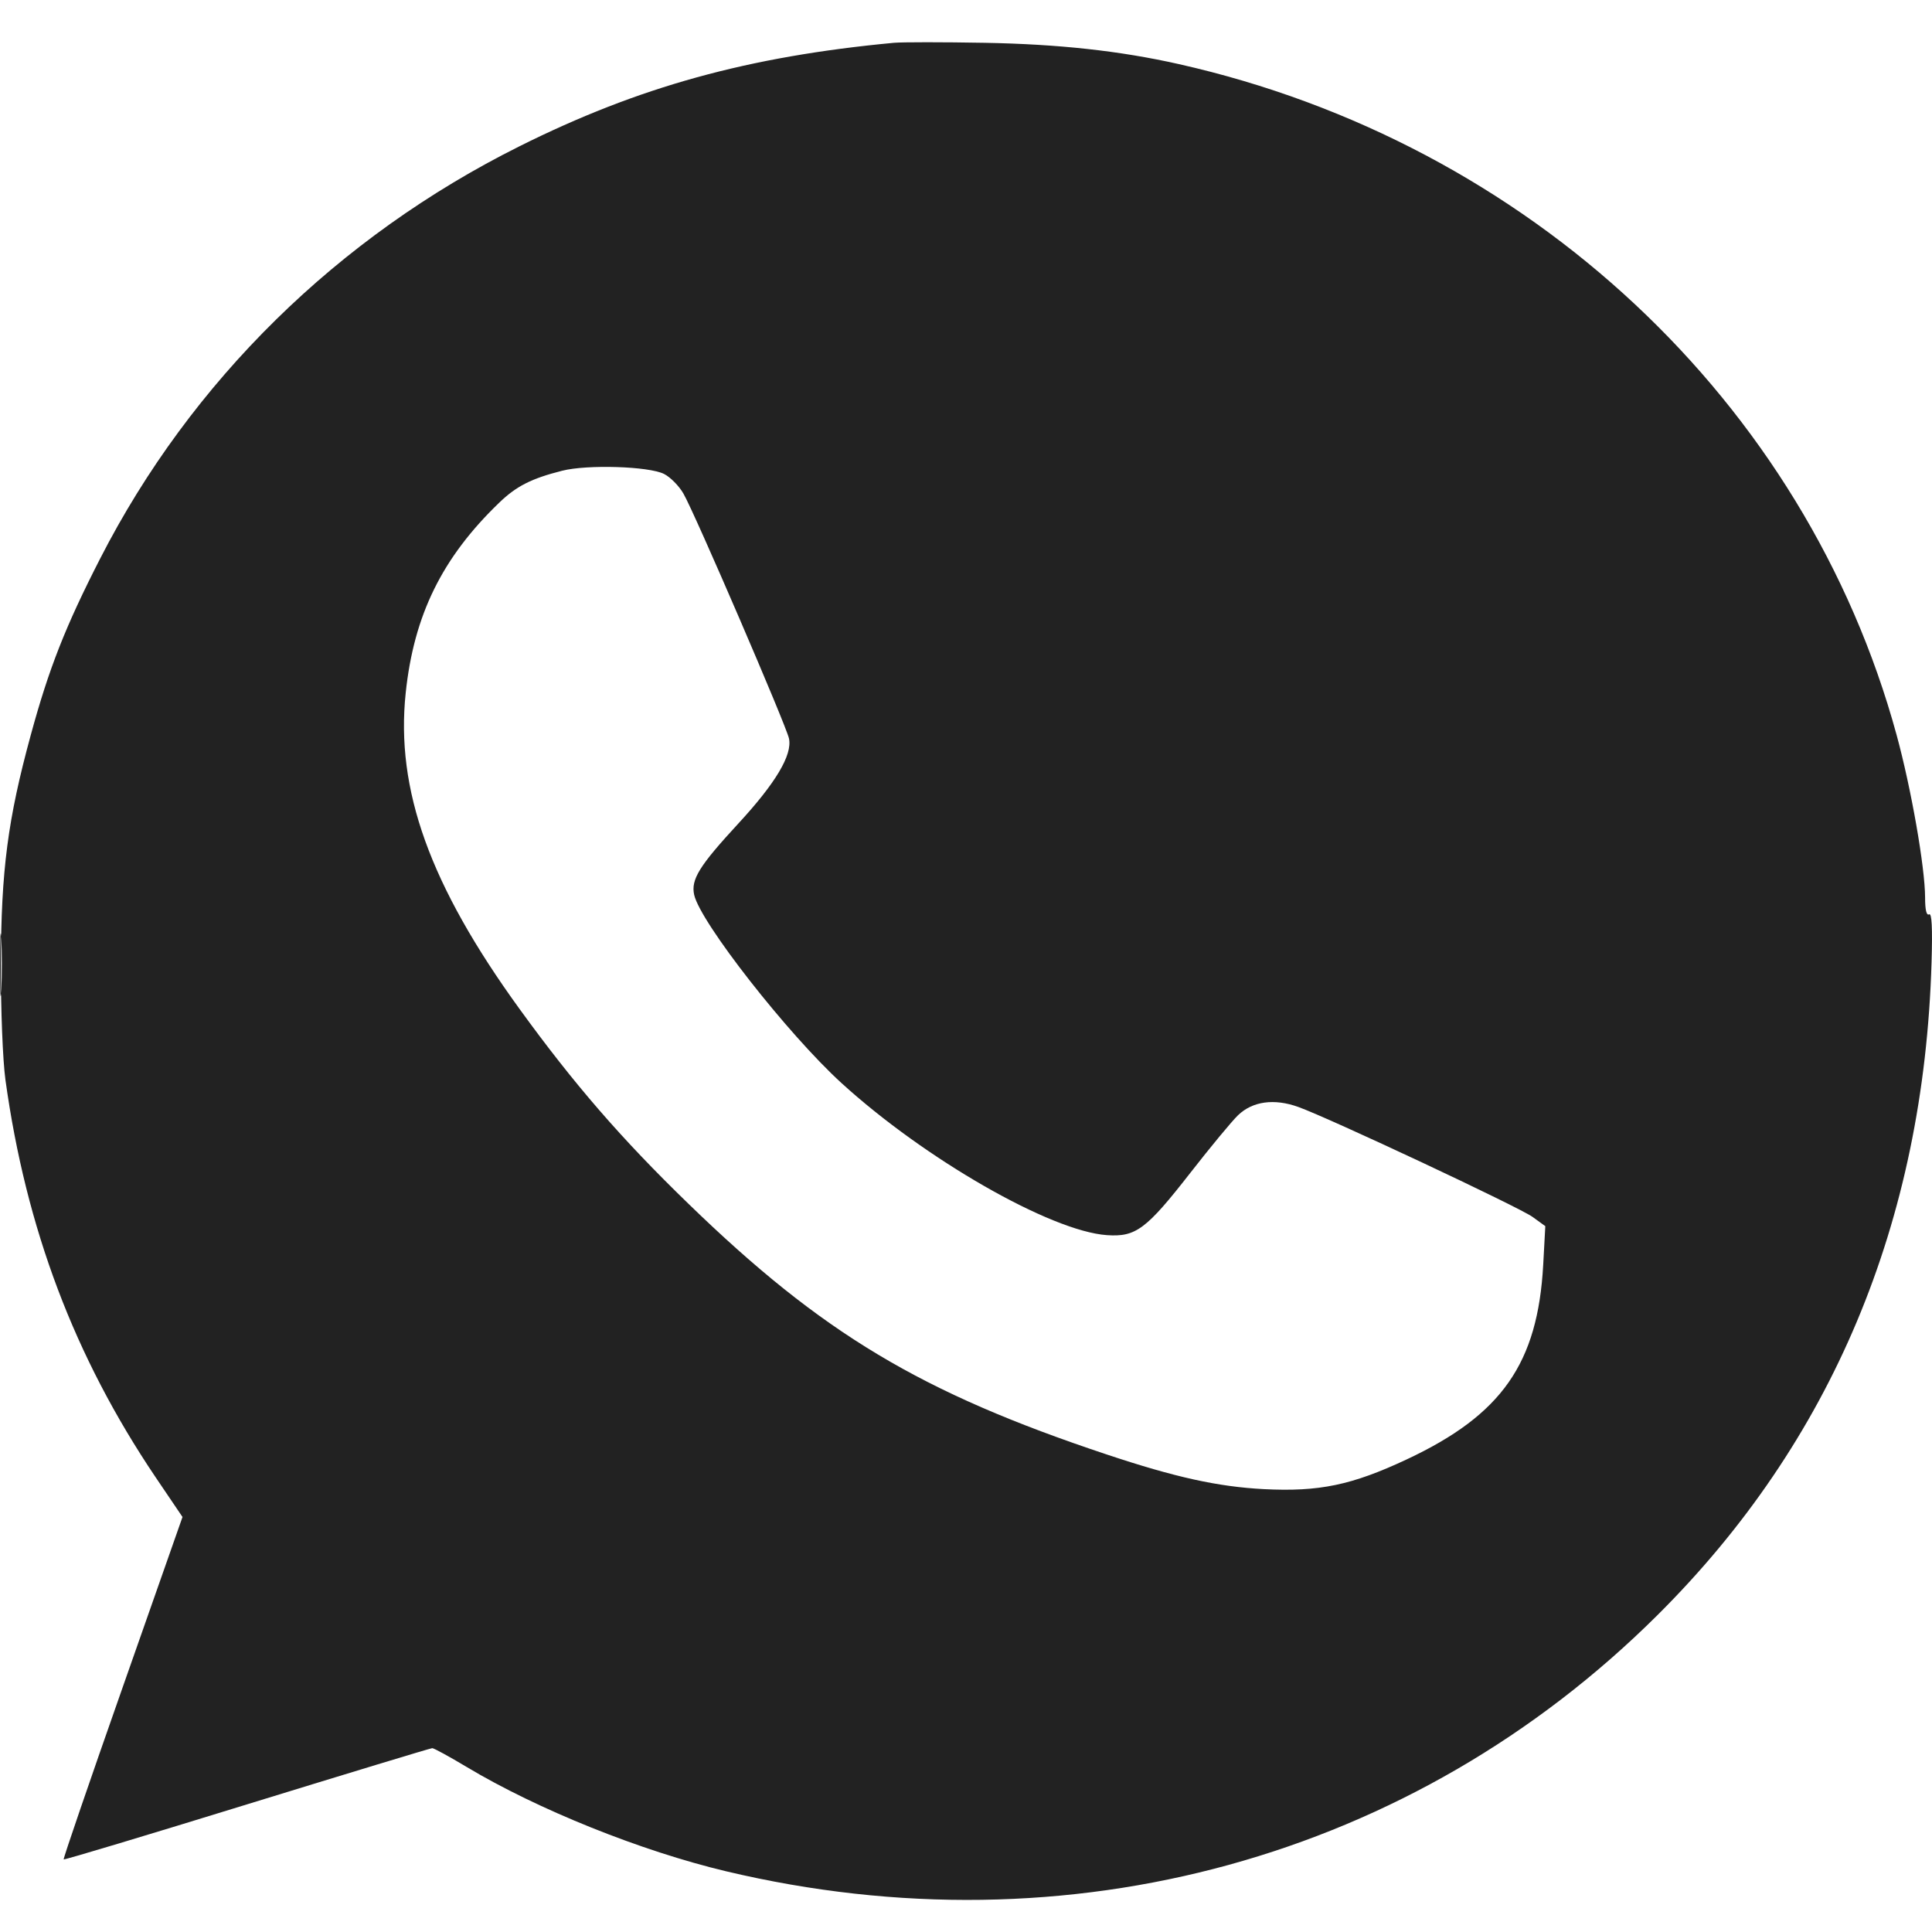 <?xml version="1.0" encoding="UTF-8"?> <svg xmlns="http://www.w3.org/2000/svg" width="26" height="26" viewBox="0 0 26 26" fill="none"><path fill-rule="evenodd" clip-rule="evenodd" d="M12.03 0.576C10.071 0.76 8.594 1.168 6.992 1.968C4.546 3.188 2.57 5.13 1.349 7.515C0.88 8.431 0.659 8.993 0.414 9.892C0.105 11.024 0.015 11.713 0.012 12.966C0.01 13.59 0.037 14.267 0.073 14.531C0.35 16.534 1.002 18.26 2.092 19.877L2.456 20.415L1.649 22.712C1.205 23.975 0.848 25.015 0.857 25.023C0.865 25.032 1.976 24.698 3.325 24.282C4.674 23.867 5.795 23.526 5.817 23.526C5.84 23.526 6.048 23.64 6.28 23.779C7.234 24.351 8.628 24.911 9.772 25.183C14.384 26.28 19.019 25.005 22.305 21.736C24.651 19.403 25.891 16.45 25.994 12.95C26.008 12.483 25.997 12.283 25.961 12.305C25.926 12.325 25.907 12.246 25.907 12.077C25.906 11.671 25.72 10.61 25.524 9.892C24.3 5.406 20.569 1.92 15.861 0.862C15.07 0.684 14.247 0.594 13.248 0.576C12.69 0.566 12.142 0.566 12.03 0.576ZM7.565 6.335C7.15 6.44 6.948 6.543 6.716 6.767C5.95 7.505 5.57 8.277 5.46 9.323C5.322 10.627 5.785 11.913 6.991 13.577C7.723 14.587 8.363 15.326 9.264 16.199C11.064 17.945 12.392 18.741 14.895 19.574C15.819 19.882 16.388 20.007 17.006 20.04C17.751 20.078 18.191 19.987 18.931 19.64C20.211 19.04 20.695 18.349 20.768 17.019L20.796 16.501L20.625 16.377C20.445 16.246 17.89 15.047 17.472 14.897C17.147 14.78 16.856 14.82 16.66 15.009C16.578 15.088 16.291 15.435 16.021 15.781C15.427 16.543 15.286 16.649 14.897 16.622C14.141 16.57 12.446 15.598 11.324 14.575C10.601 13.915 9.427 12.416 9.342 12.043C9.296 11.837 9.409 11.654 9.935 11.084C10.439 10.538 10.664 10.161 10.618 9.939C10.582 9.766 9.349 6.904 9.197 6.642C9.138 6.539 9.02 6.42 8.936 6.378C8.731 6.275 7.902 6.249 7.565 6.335ZM9.64959e-07 12.991C5.17031e-05 13.367 0.008 13.515 0.018 13.319C0.027 13.122 0.027 12.814 0.018 12.634C0.008 12.454 -0 12.614 9.64959e-07 12.991Z" fill="#222222"></path></svg> 